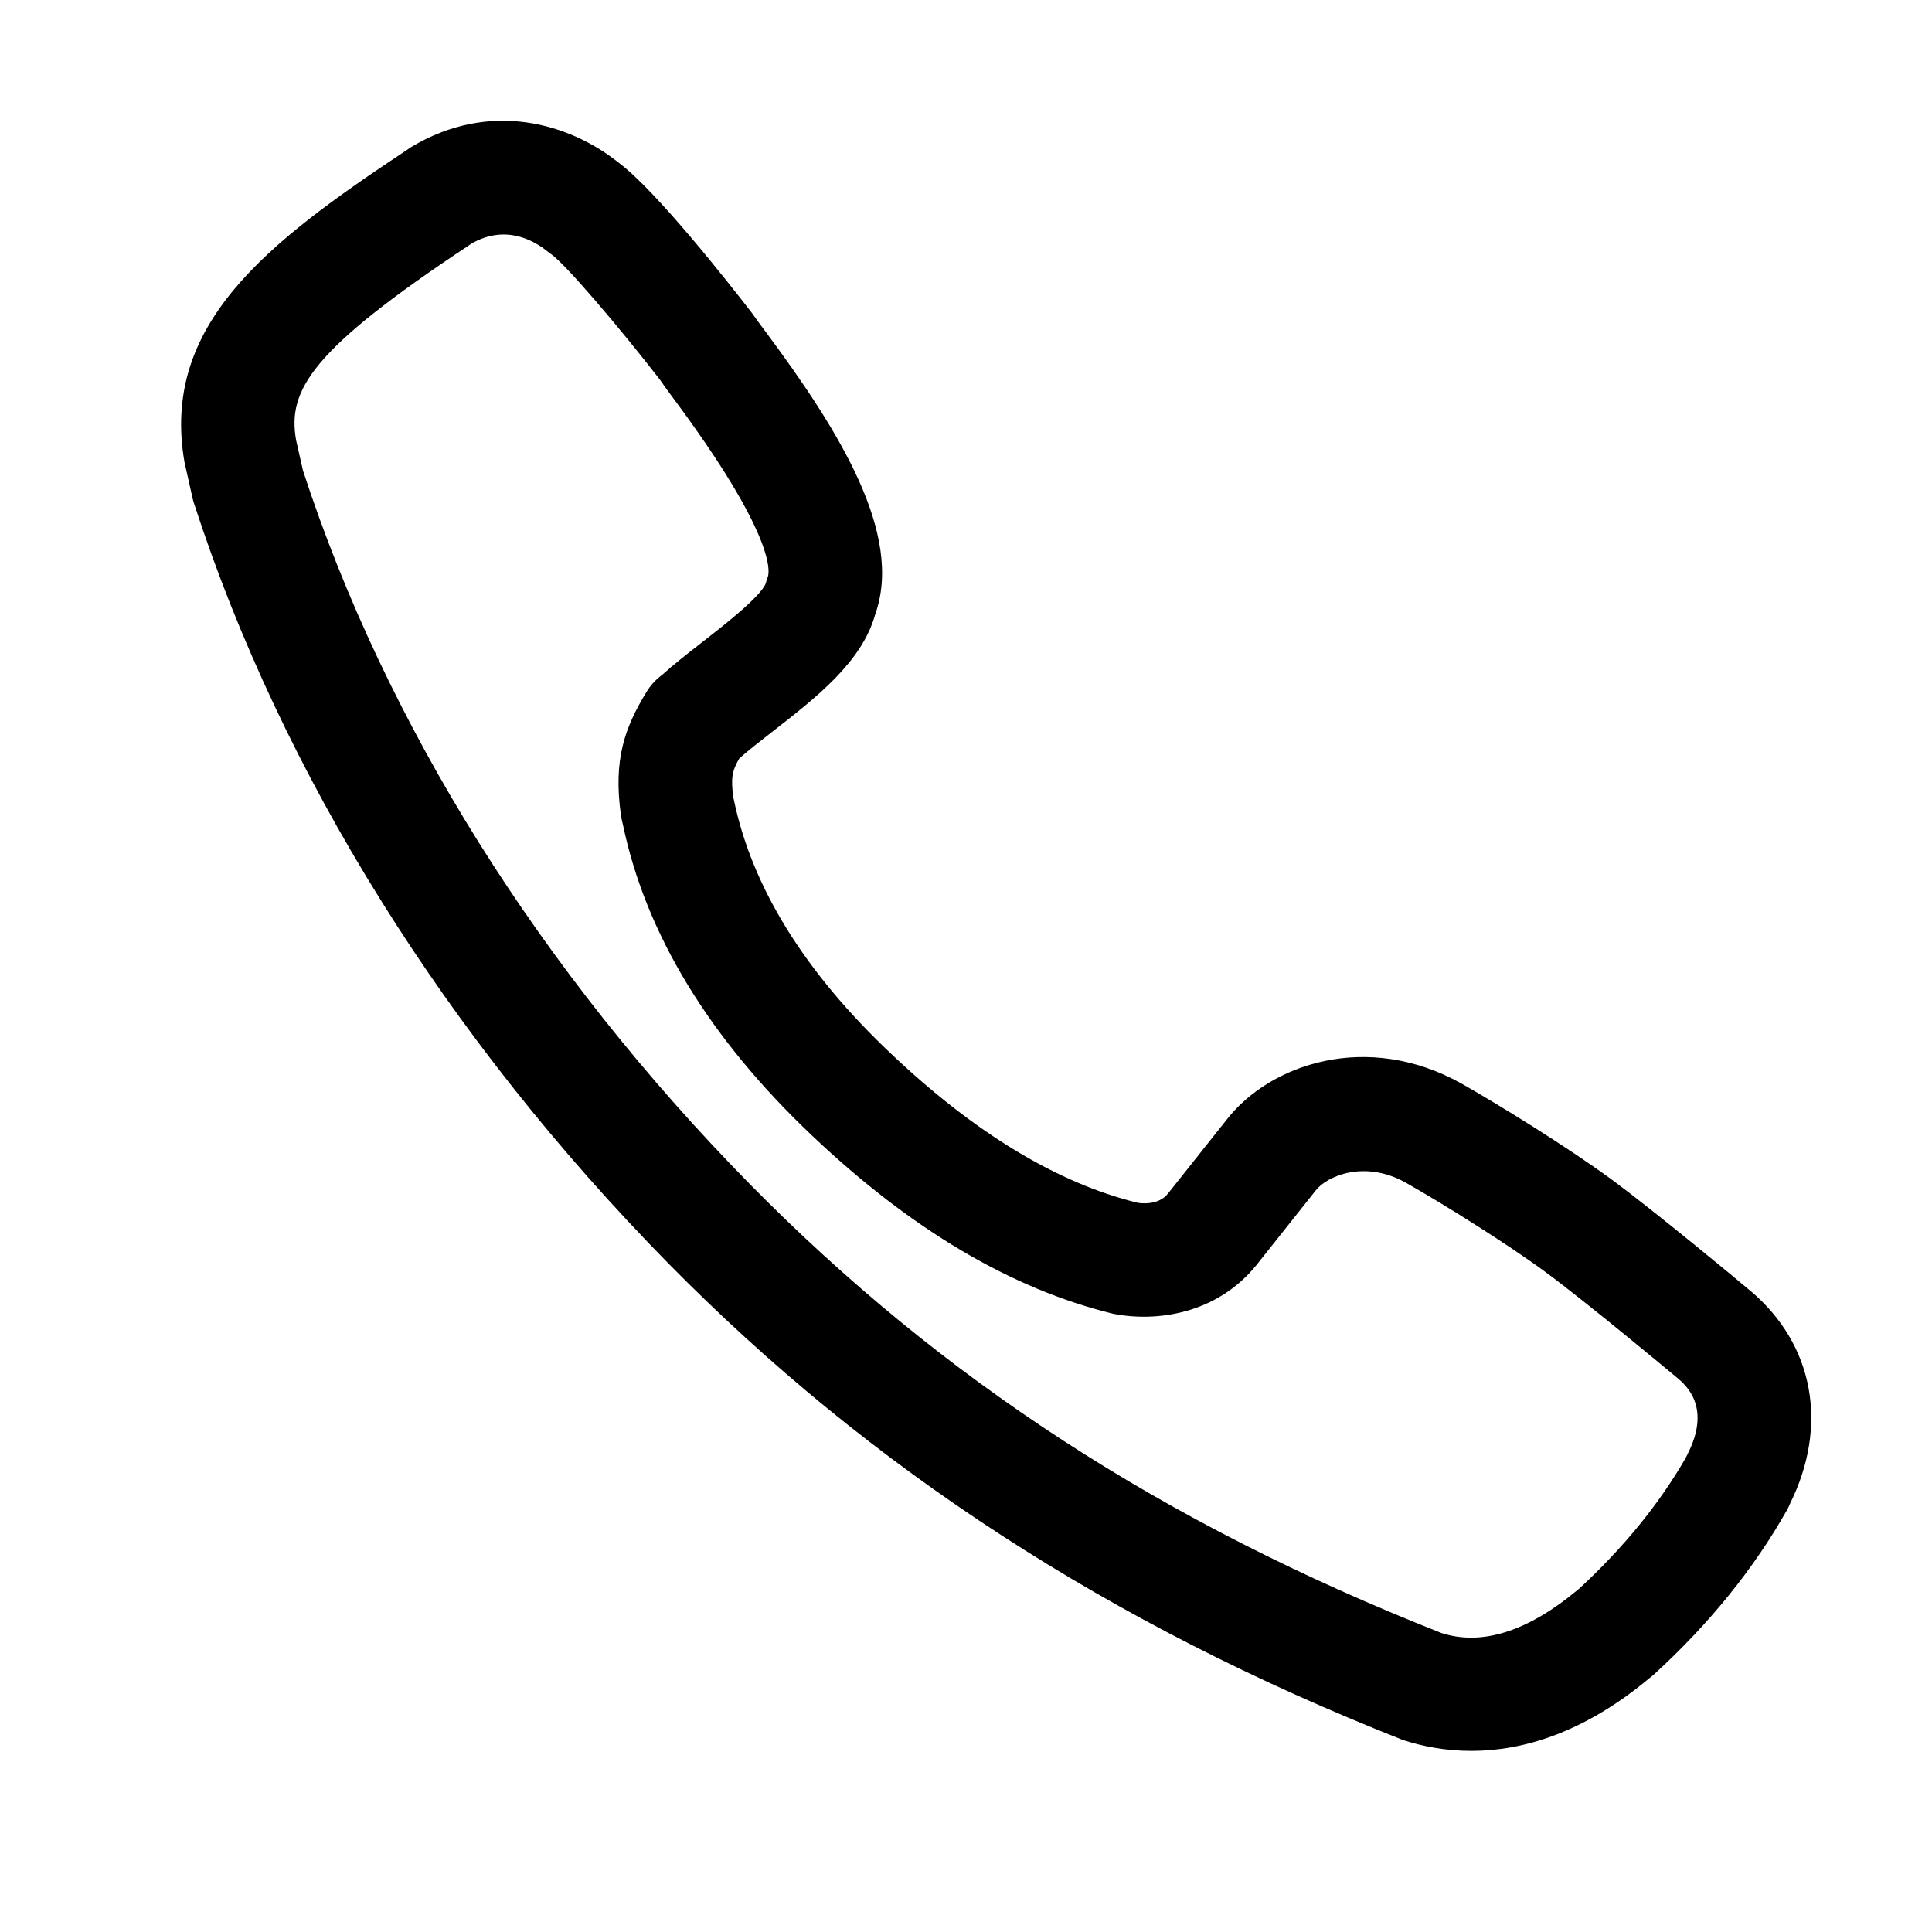 <svg width="32" height="32" viewBox="0 0 32 32" fill="none" xmlns="http://www.w3.org/2000/svg">
<path d="M28.995 21.383L28.995 21.383C28.753 21.177 27.39 20.05 26.71 19.548C25.952 18.991 24.79 18.276 24.203 17.945C22.646 17.076 21.029 17.618 20.307 18.558L19.343 19.772C19.183 19.971 18.887 19.93 18.84 19.921C17.517 19.597 16.143 18.766 14.756 17.45C13.334 16.107 12.462 14.705 12.159 13.266L12.145 13.201C12.103 12.88 12.128 12.765 12.245 12.562C12.404 12.421 12.596 12.273 12.793 12.119C13.523 11.551 14.276 10.964 14.495 10.18C14.97 8.847 13.899 7.132 12.666 5.474C12.586 5.368 12.525 5.286 12.454 5.184C12.088 4.709 10.861 3.147 10.242 2.691C9.437 2.048 8.122 1.648 6.81 2.436C6.798 2.443 6.741 2.483 6.729 2.491C4.406 4.03 2.66 5.384 3.056 7.657L3.189 8.249C3.195 8.277 3.203 8.305 3.212 8.333C4.668 12.823 7.386 17.179 11.074 20.93C14.421 24.329 18.382 26.903 23.238 28.82C23.558 28.924 23.939 29 24.37 29C25.204 29 26.219 28.715 27.32 27.795C27.348 27.775 27.374 27.753 27.399 27.73C28.312 26.895 29.052 25.98 29.598 25.011C29.616 24.98 29.633 24.943 29.648 24.906C30.29 23.613 30.043 22.268 28.996 21.383L28.995 21.383ZM27.945 24.097C27.937 24.113 27.929 24.129 27.921 24.147C27.482 24.909 26.889 25.637 26.157 26.312C26.15 26.317 26.144 26.322 26.14 26.326C25.295 27.032 24.537 27.261 23.875 27.048C19.261 25.225 15.619 22.861 12.417 19.61C8.945 16.078 6.387 11.993 5.018 7.793L4.904 7.289C4.761 6.465 5.141 5.803 7.771 4.061C7.775 4.058 7.792 4.046 7.808 4.035C8.372 3.712 8.842 3.98 9.075 4.17C9.091 4.182 9.115 4.2 9.132 4.212C9.387 4.395 10.285 5.457 10.927 6.284C10.971 6.351 11.05 6.459 11.154 6.599C12.816 8.833 12.749 9.449 12.72 9.547C12.703 9.59 12.694 9.619 12.683 9.664C12.596 9.885 11.971 10.372 11.635 10.633C11.379 10.832 11.133 11.026 10.976 11.17L10.924 11.212C10.84 11.28 10.768 11.362 10.712 11.454C10.345 12.055 10.157 12.581 10.284 13.499C10.288 13.526 10.293 13.553 10.299 13.581L10.32 13.67C10.699 15.475 11.756 17.207 13.46 18.818C15.088 20.36 16.747 21.347 18.432 21.759C19.151 21.903 20.157 21.767 20.816 20.947L21.793 19.717C21.973 19.483 22.596 19.205 23.281 19.587C23.909 19.942 24.971 20.607 25.593 21.065C26.291 21.579 27.729 22.779 27.778 22.82C27.779 22.82 27.779 22.821 27.78 22.821C27.922 22.942 28.355 23.307 27.945 24.097L27.945 24.097Z" fill="black"/>
</svg>
